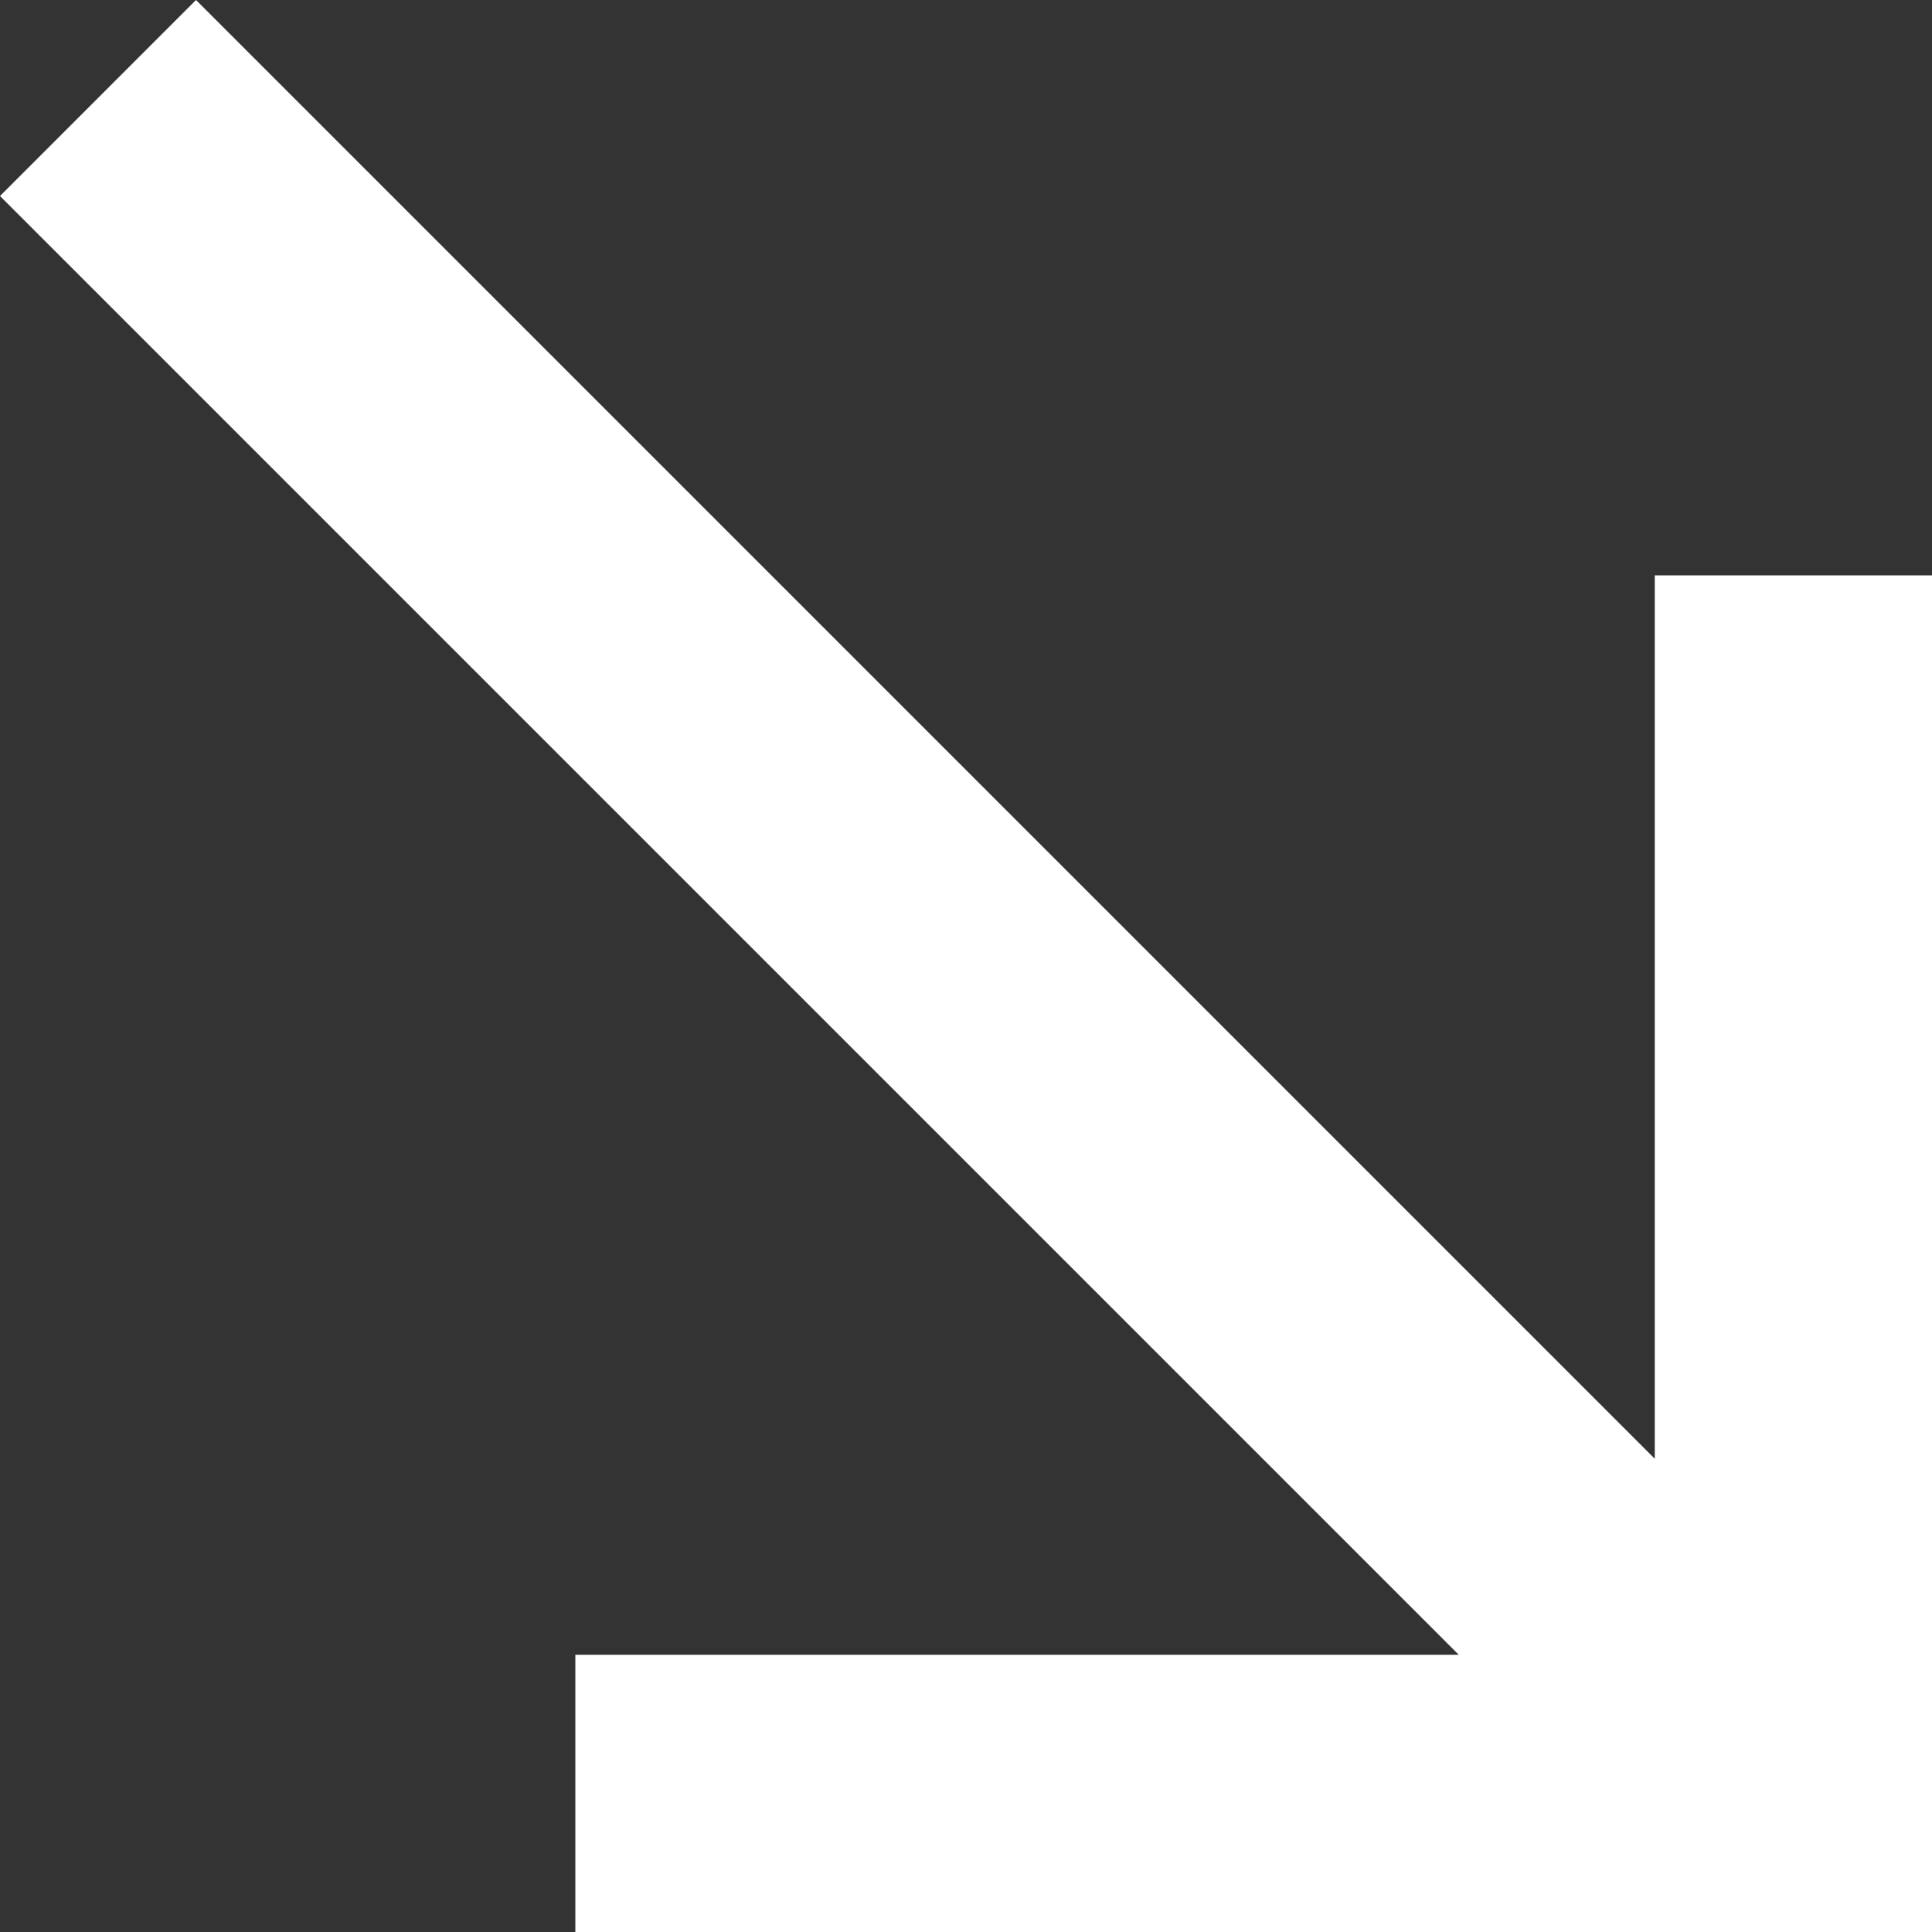 <?xml version="1.0" encoding="utf-8"?> <svg xmlns="http://www.w3.org/2000/svg" xmlns:xlink="http://www.w3.org/1999/xlink" version="1.1" id="Слой_1" x="0px" y="0px" viewBox="0 0 100 100" style="enable-background:new 0 0 100 100;" xml:space="preserve"><rect x="0" y="0" width="100" height="100" fill="#333333" stroke="none"/> <style type="text/css"> .st0{fill:#FFFFFF;} </style> <polygon class="st0" points="85.651,29.78 85.651,75.505 10.146,0 0,10.146 75.505,85.651 29.78,85.651 29.78,100 100,100 100,29.78 "></polygon> </svg> 